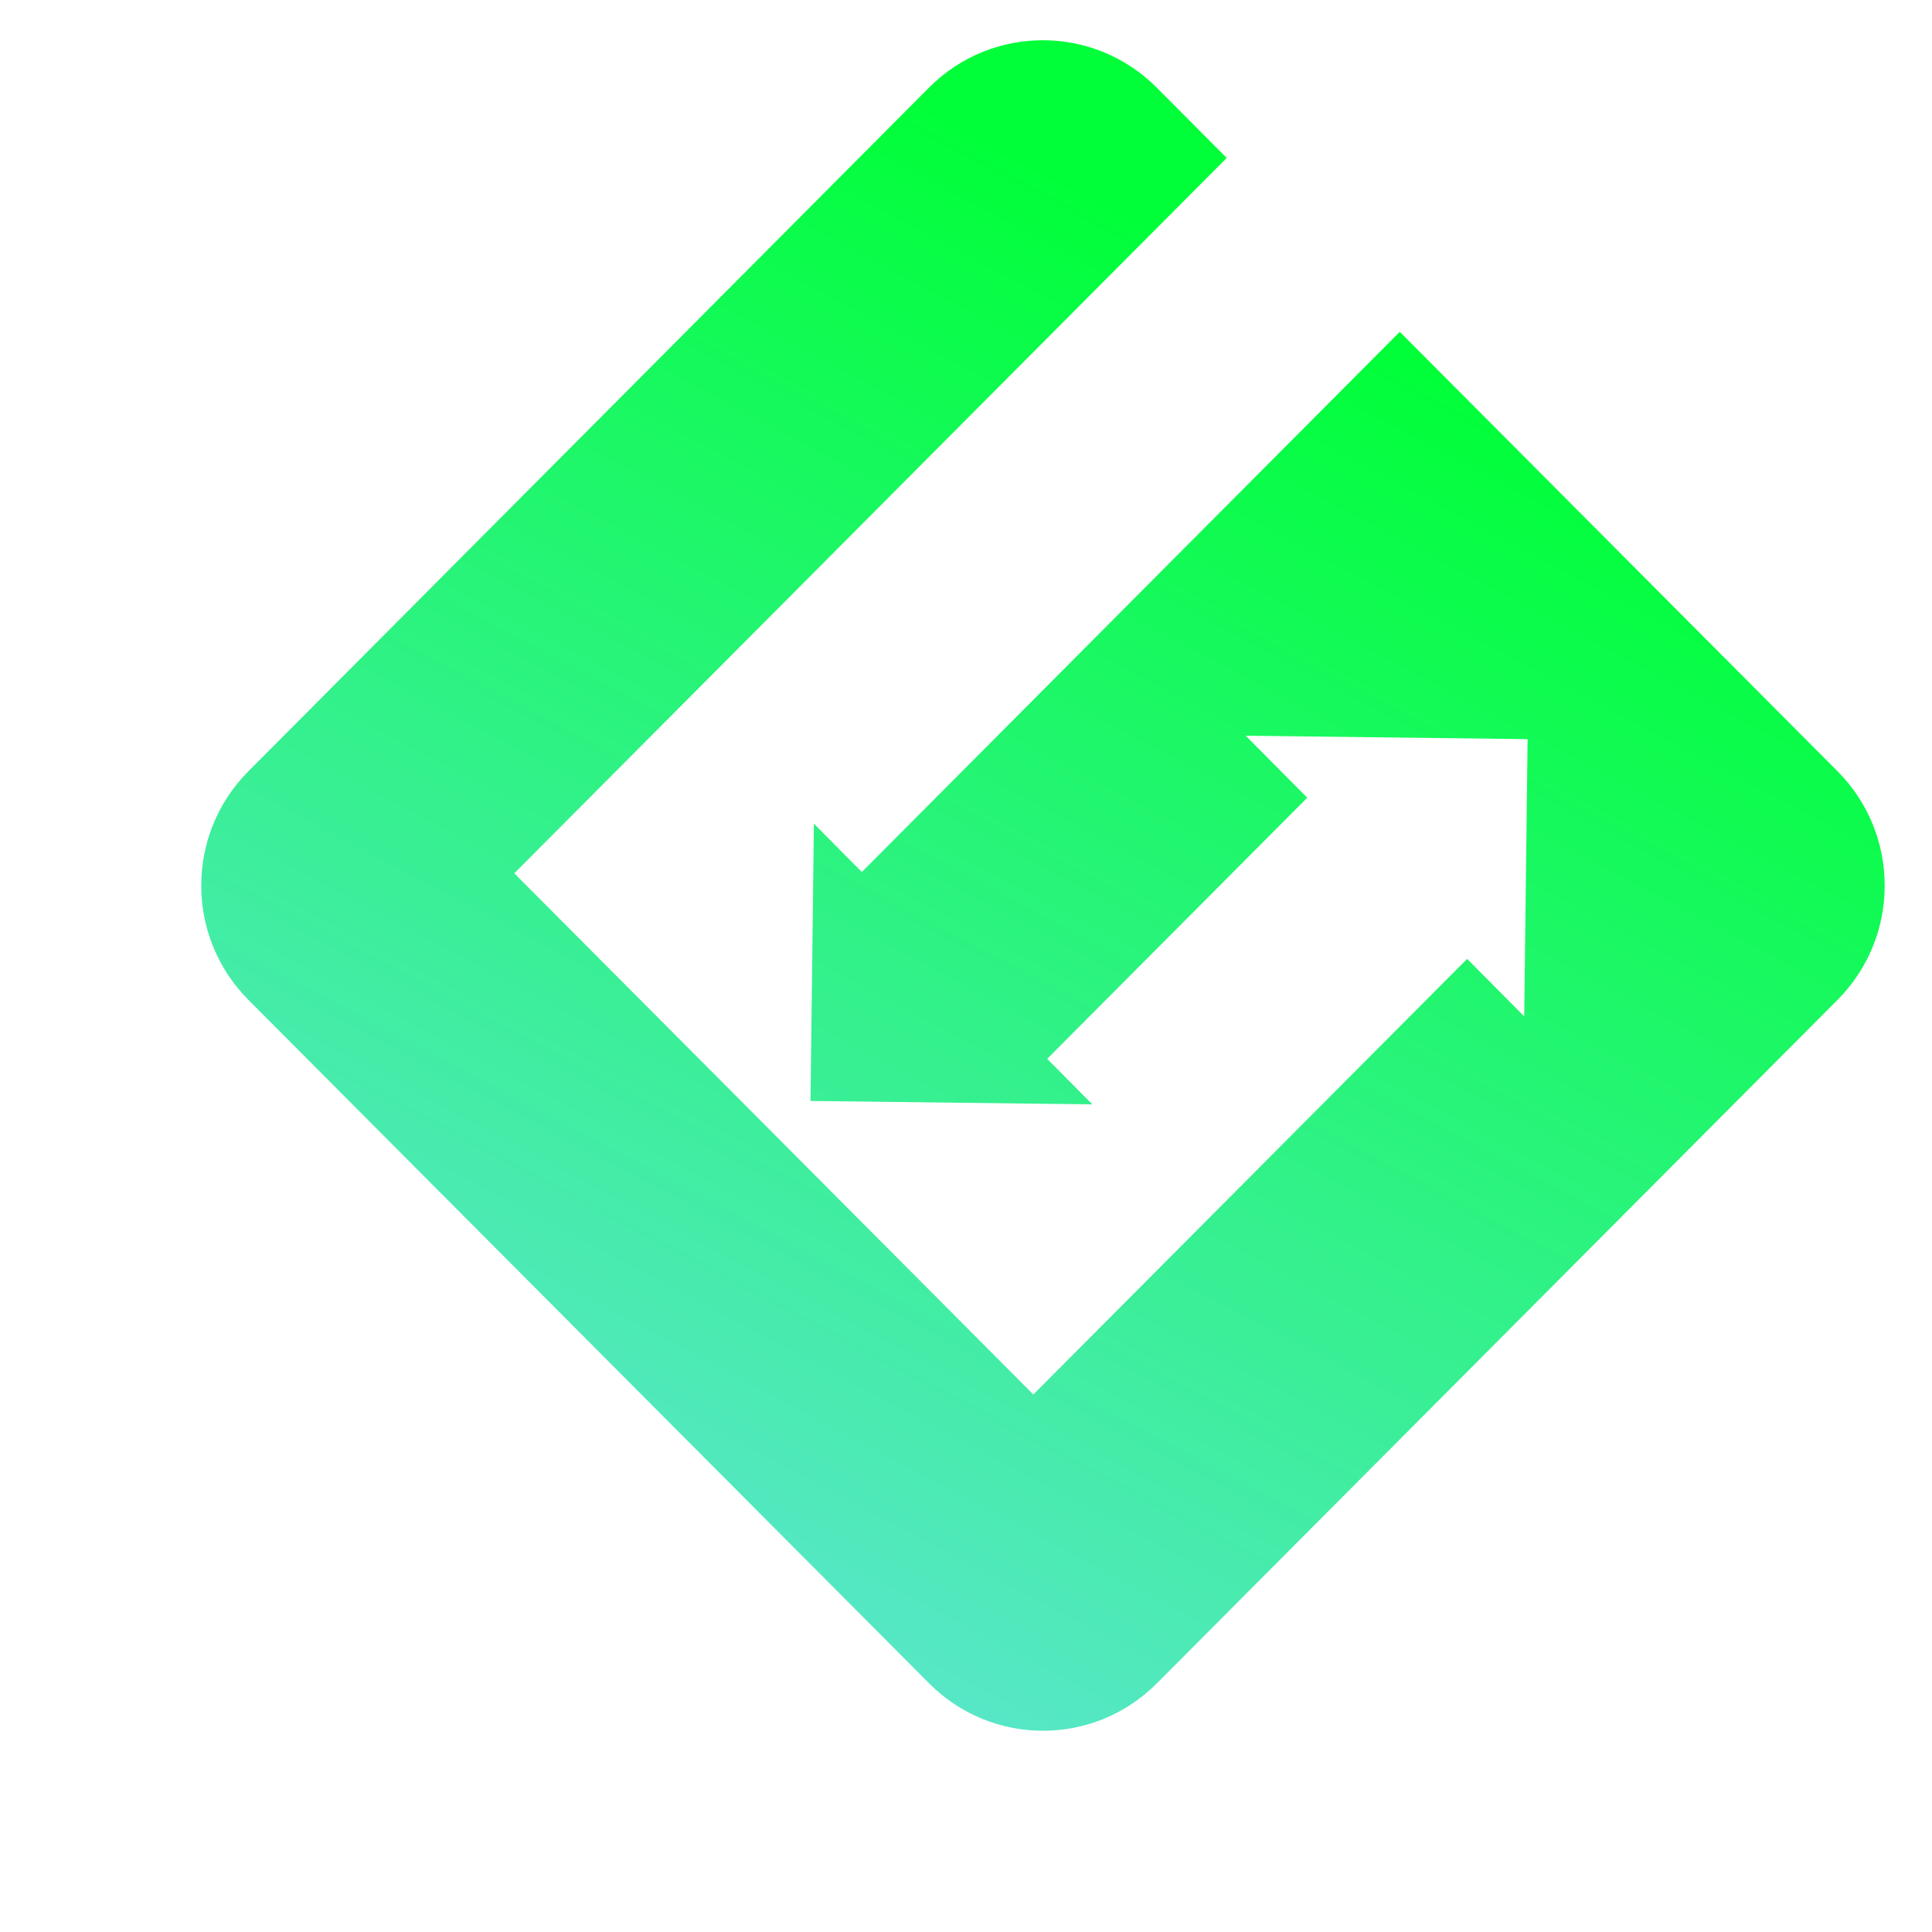 <svg width="48" height="48" viewBox="0 0 48 48" fill="none" xmlns="http://www.w3.org/2000/svg">
<path d="M34.777 8.244L21.412 21.665L20.221 20.464L20.137 27.353L27.14 27.438L26.017 26.307L32.478 19.819L30.95 18.279L37.953 18.364L37.869 25.253L36.451 23.823L25.673 34.646L12.777 21.697L30.477 3.924L28.736 2.175C27.175 0.608 24.643 0.608 23.083 2.175L6.17 19.163C4.61 20.73 4.61 23.273 6.17 24.84L23.086 41.825C24.646 43.392 27.178 43.392 28.739 41.825L45.654 24.84C47.215 23.273 47.215 20.73 45.654 19.163L34.777 8.244Z" fill="url(#paint0_linear_1_6)"/>
<defs>
<linearGradient id="paint0_linear_1_6" x1="35.514" y1="9.032" x2="15.237" y2="47.339" gradientUnits="userSpaceOnUse">
<stop stop-color="#00FF38"/>
<stop offset="1" stop-color="#6CE1E9"/>
</linearGradient>
</defs>
</svg> 